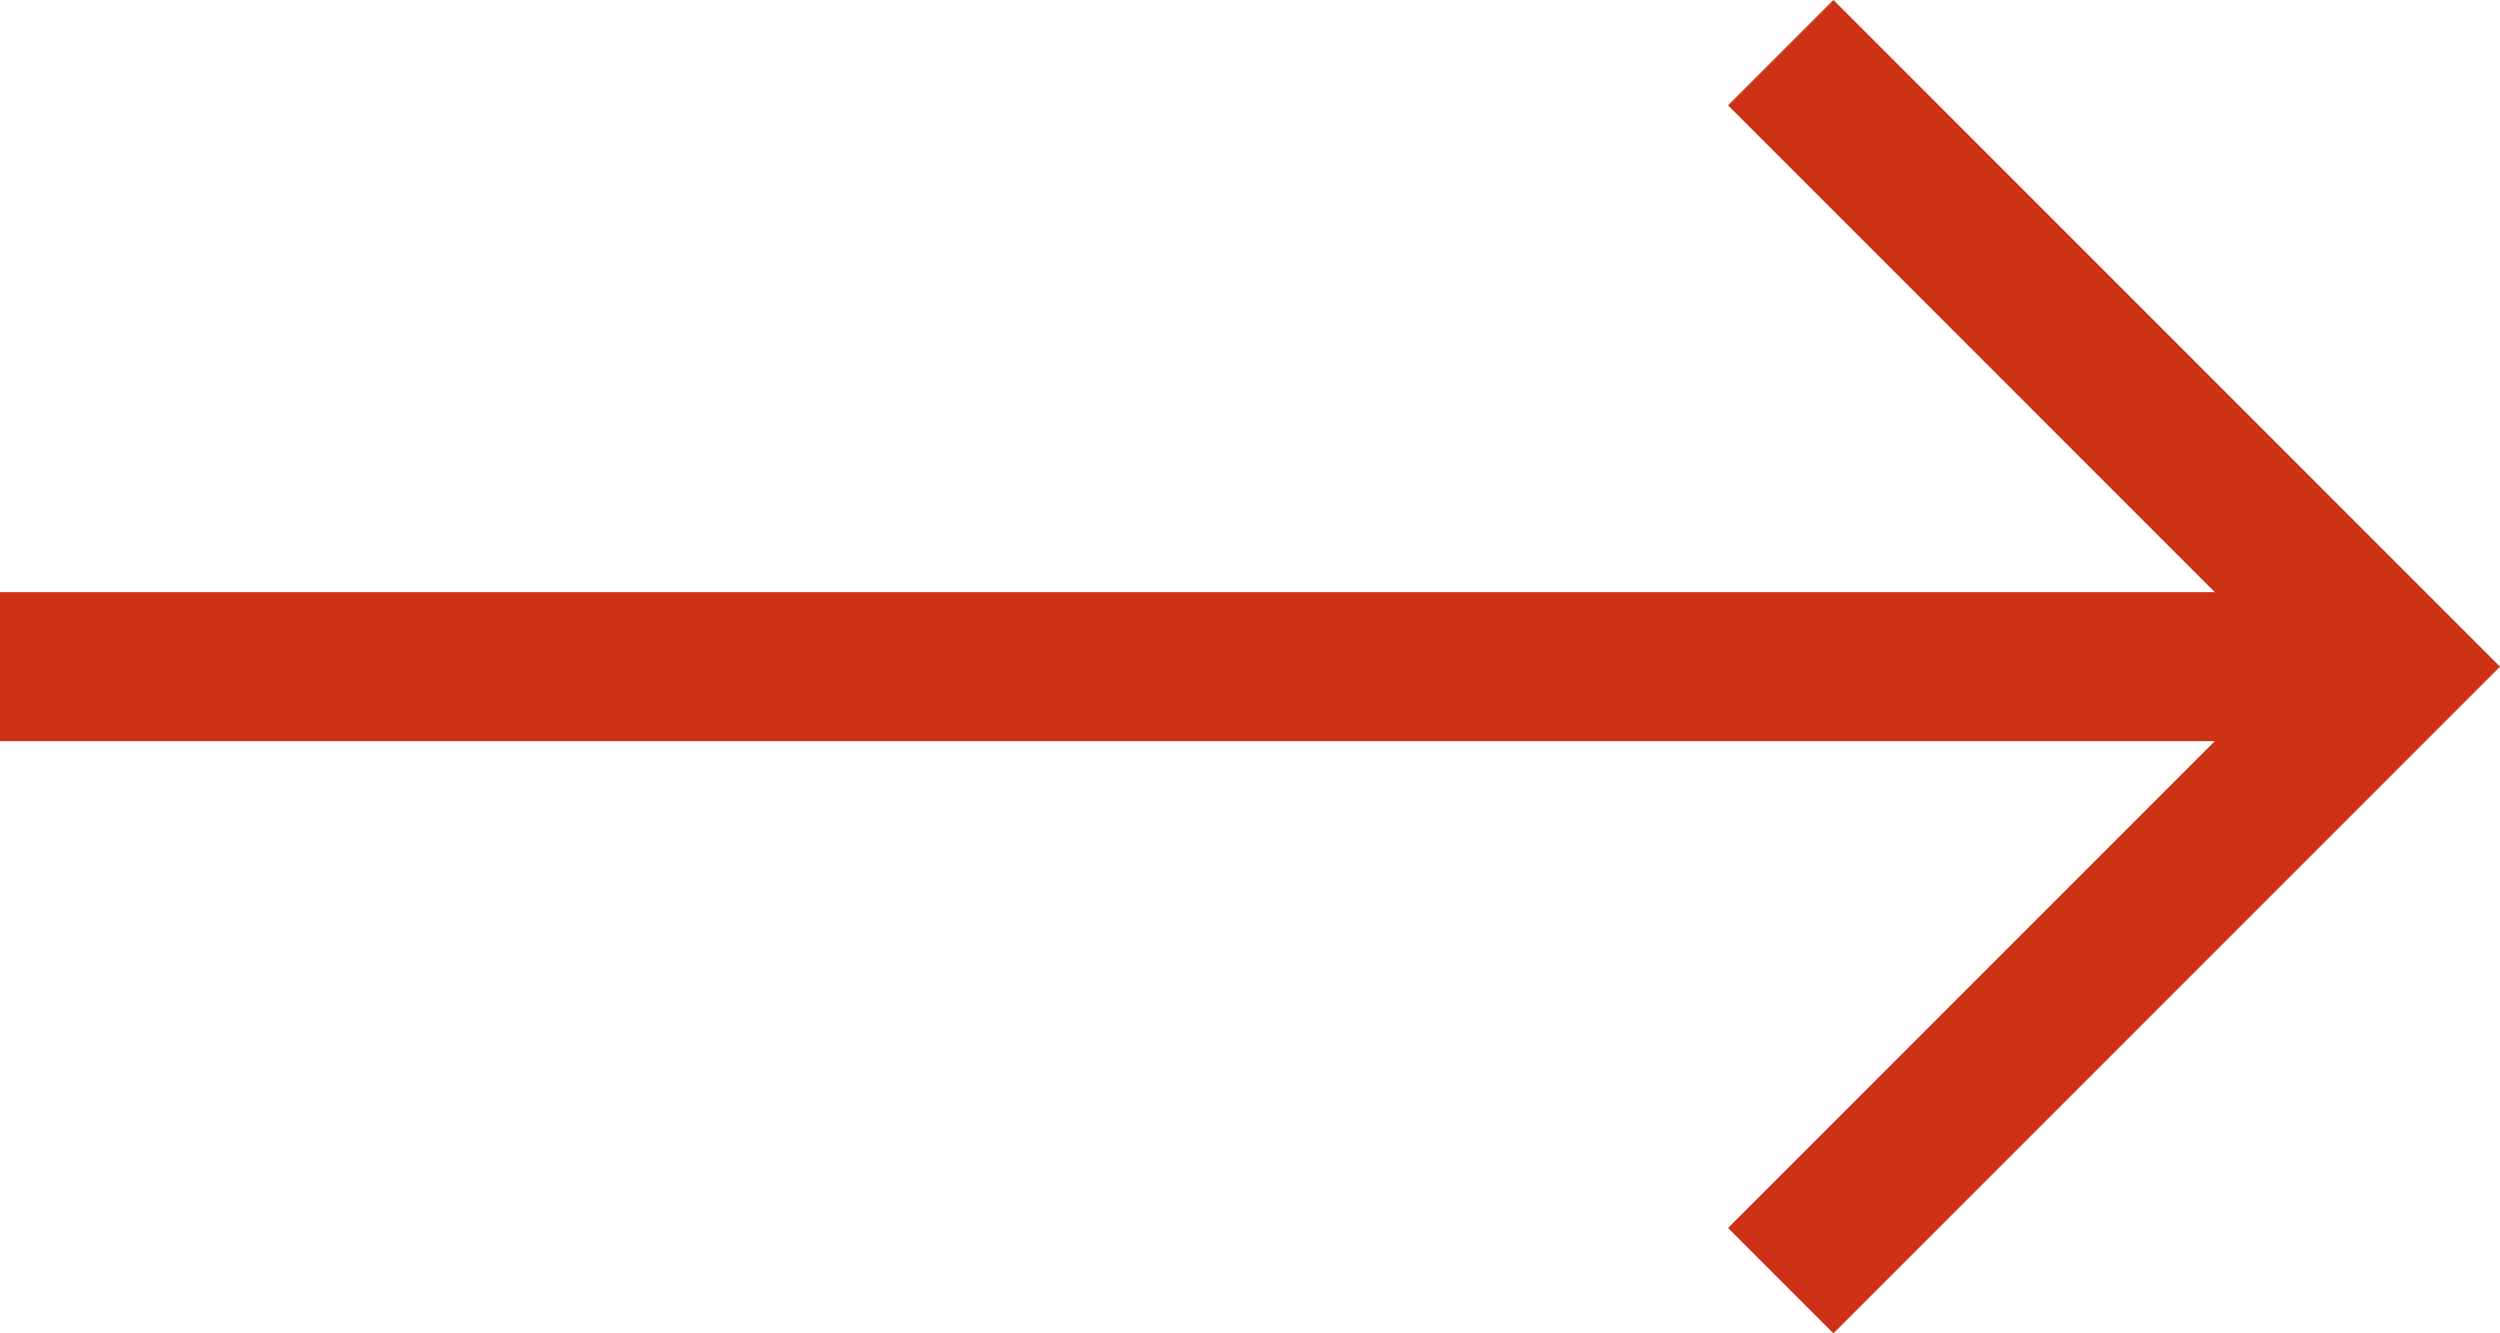 <svg xmlns="http://www.w3.org/2000/svg" width="33.555" height="17.897" viewBox="0 0 33.555 17.897">
  <g id="Group_118" data-name="Group 118" transform="translate(0 0.707)">
    <path id="Path_28" data-name="Path 28" d="M1760,160l8.24,8.241-8.24,8.241" transform="translate(-1736.099 -160)" fill="none" stroke="#cd3116" stroke-width="2"/>
    <line id="Line_24" data-name="Line 24" x1="32.141" transform="translate(0 8.241)" fill="none" stroke="#cd3116" stroke-width="2"/>
  </g>
</svg>
